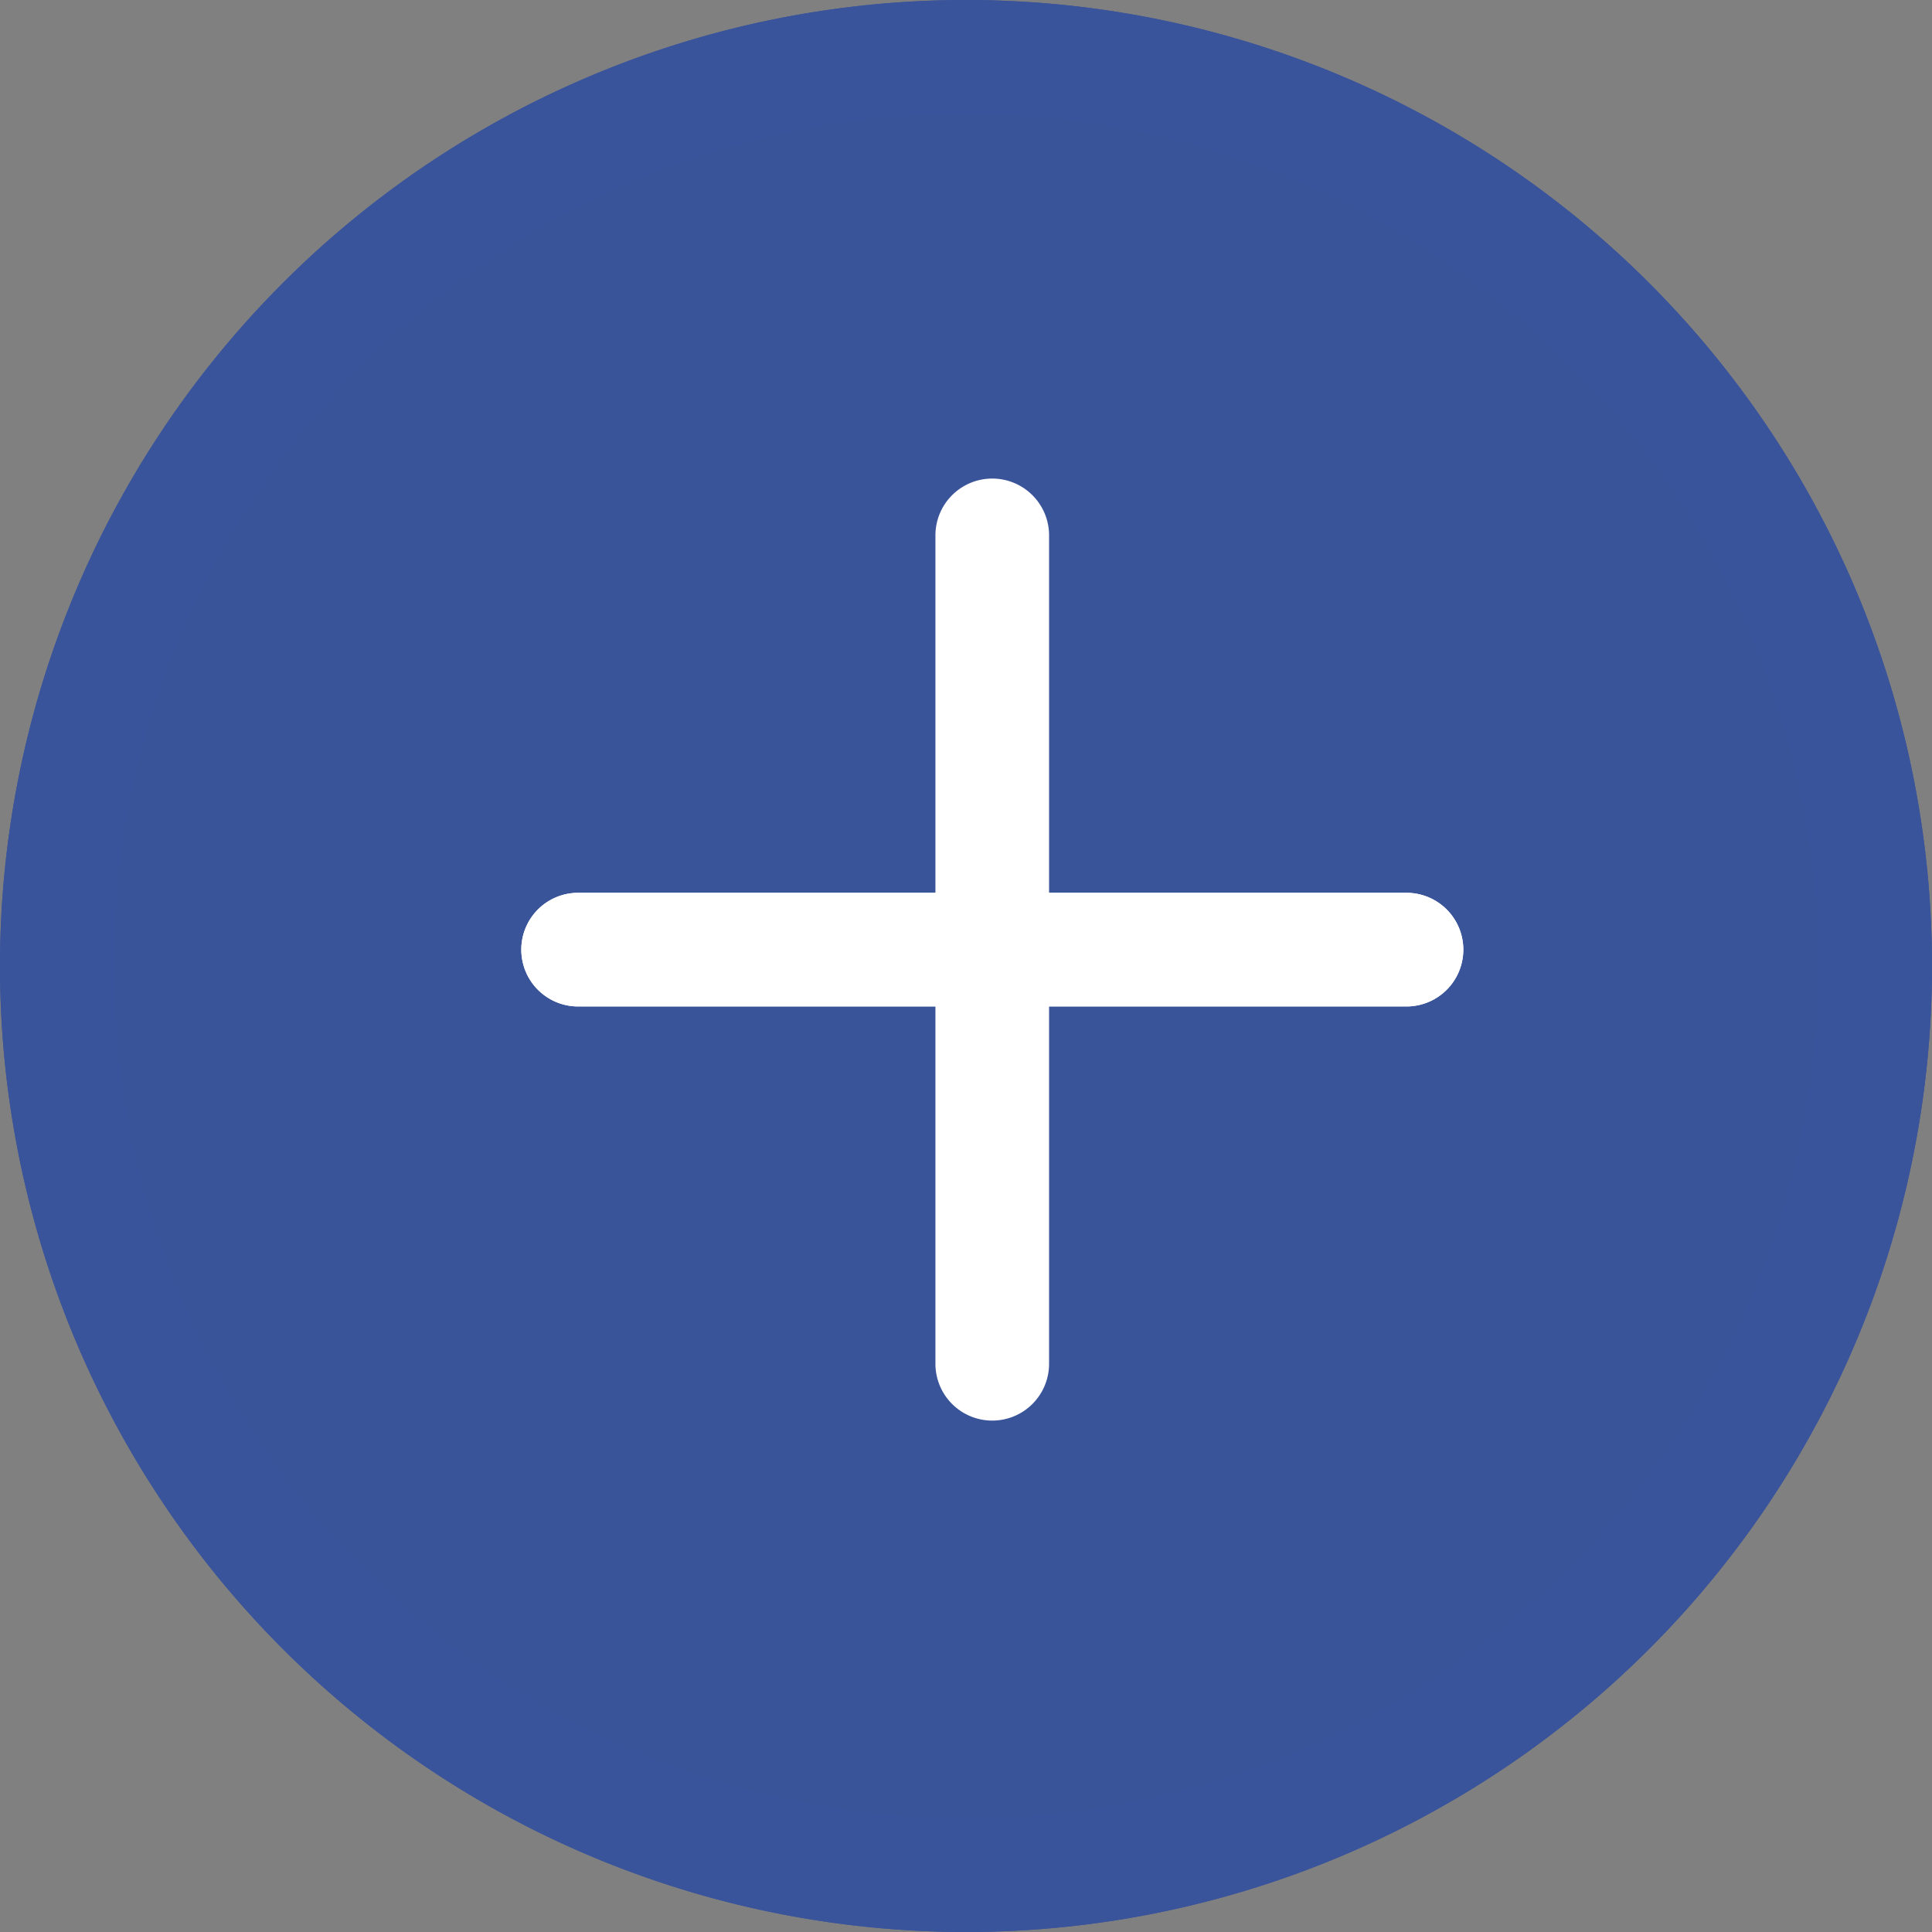 <svg xmlns="http://www.w3.org/2000/svg" width="17" height="17" viewBox="0 0 17 17"><rect x="0" y="0" width="17" height="17" fill="#808080" stroke="none"/><defs><style>.a{fill:#3a549a;}.b{fill:#3a549b;}.c{fill:#fff;}</style></defs><g transform="translate(-1060 -1192)"><path class="a" d="M8.5,0A8.5,8.5,0,1,1,0,8.5,8.5,8.5,0,0,1,8.5,0Z" transform="translate(1060 1192)"/><path class="b" d="M8.5,1A7.5,7.5,0,1,0,16,8.5,7.508,7.508,0,0,0,8.5,1m0-1A8.5,8.5,0,1,1,0,8.5,8.5,8.5,0,0,1,8.5,0Z" transform="translate(1060 1192)"/><g transform="translate(1065.087 1200.356)"><path class="c" d="M0,7.789a.5.5,0,0,1-.5-.5V0A.5.5,0,0,1,0-.5.5.5,0,0,1,.5,0V7.289A.5.5,0,0,1,0,7.789Z" transform="translate(7.289) rotate(90)"/><path class="c" d="M14.789,18.5H7.5a.5.5,0,0,1,0-1h7.289a.5.5,0,1,1,0,1Z" transform="translate(-7.5 -18)"/></g><path class="c" d="M7.289.5H0A.5.5,0,0,1-.5,0,.5.5,0,0,1,0-.5H7.289a.5.5,0,0,1,.5.5A.5.5,0,0,1,7.289.5Z" transform="translate(1068.731 1196.711) rotate(90)"/></g></svg>
